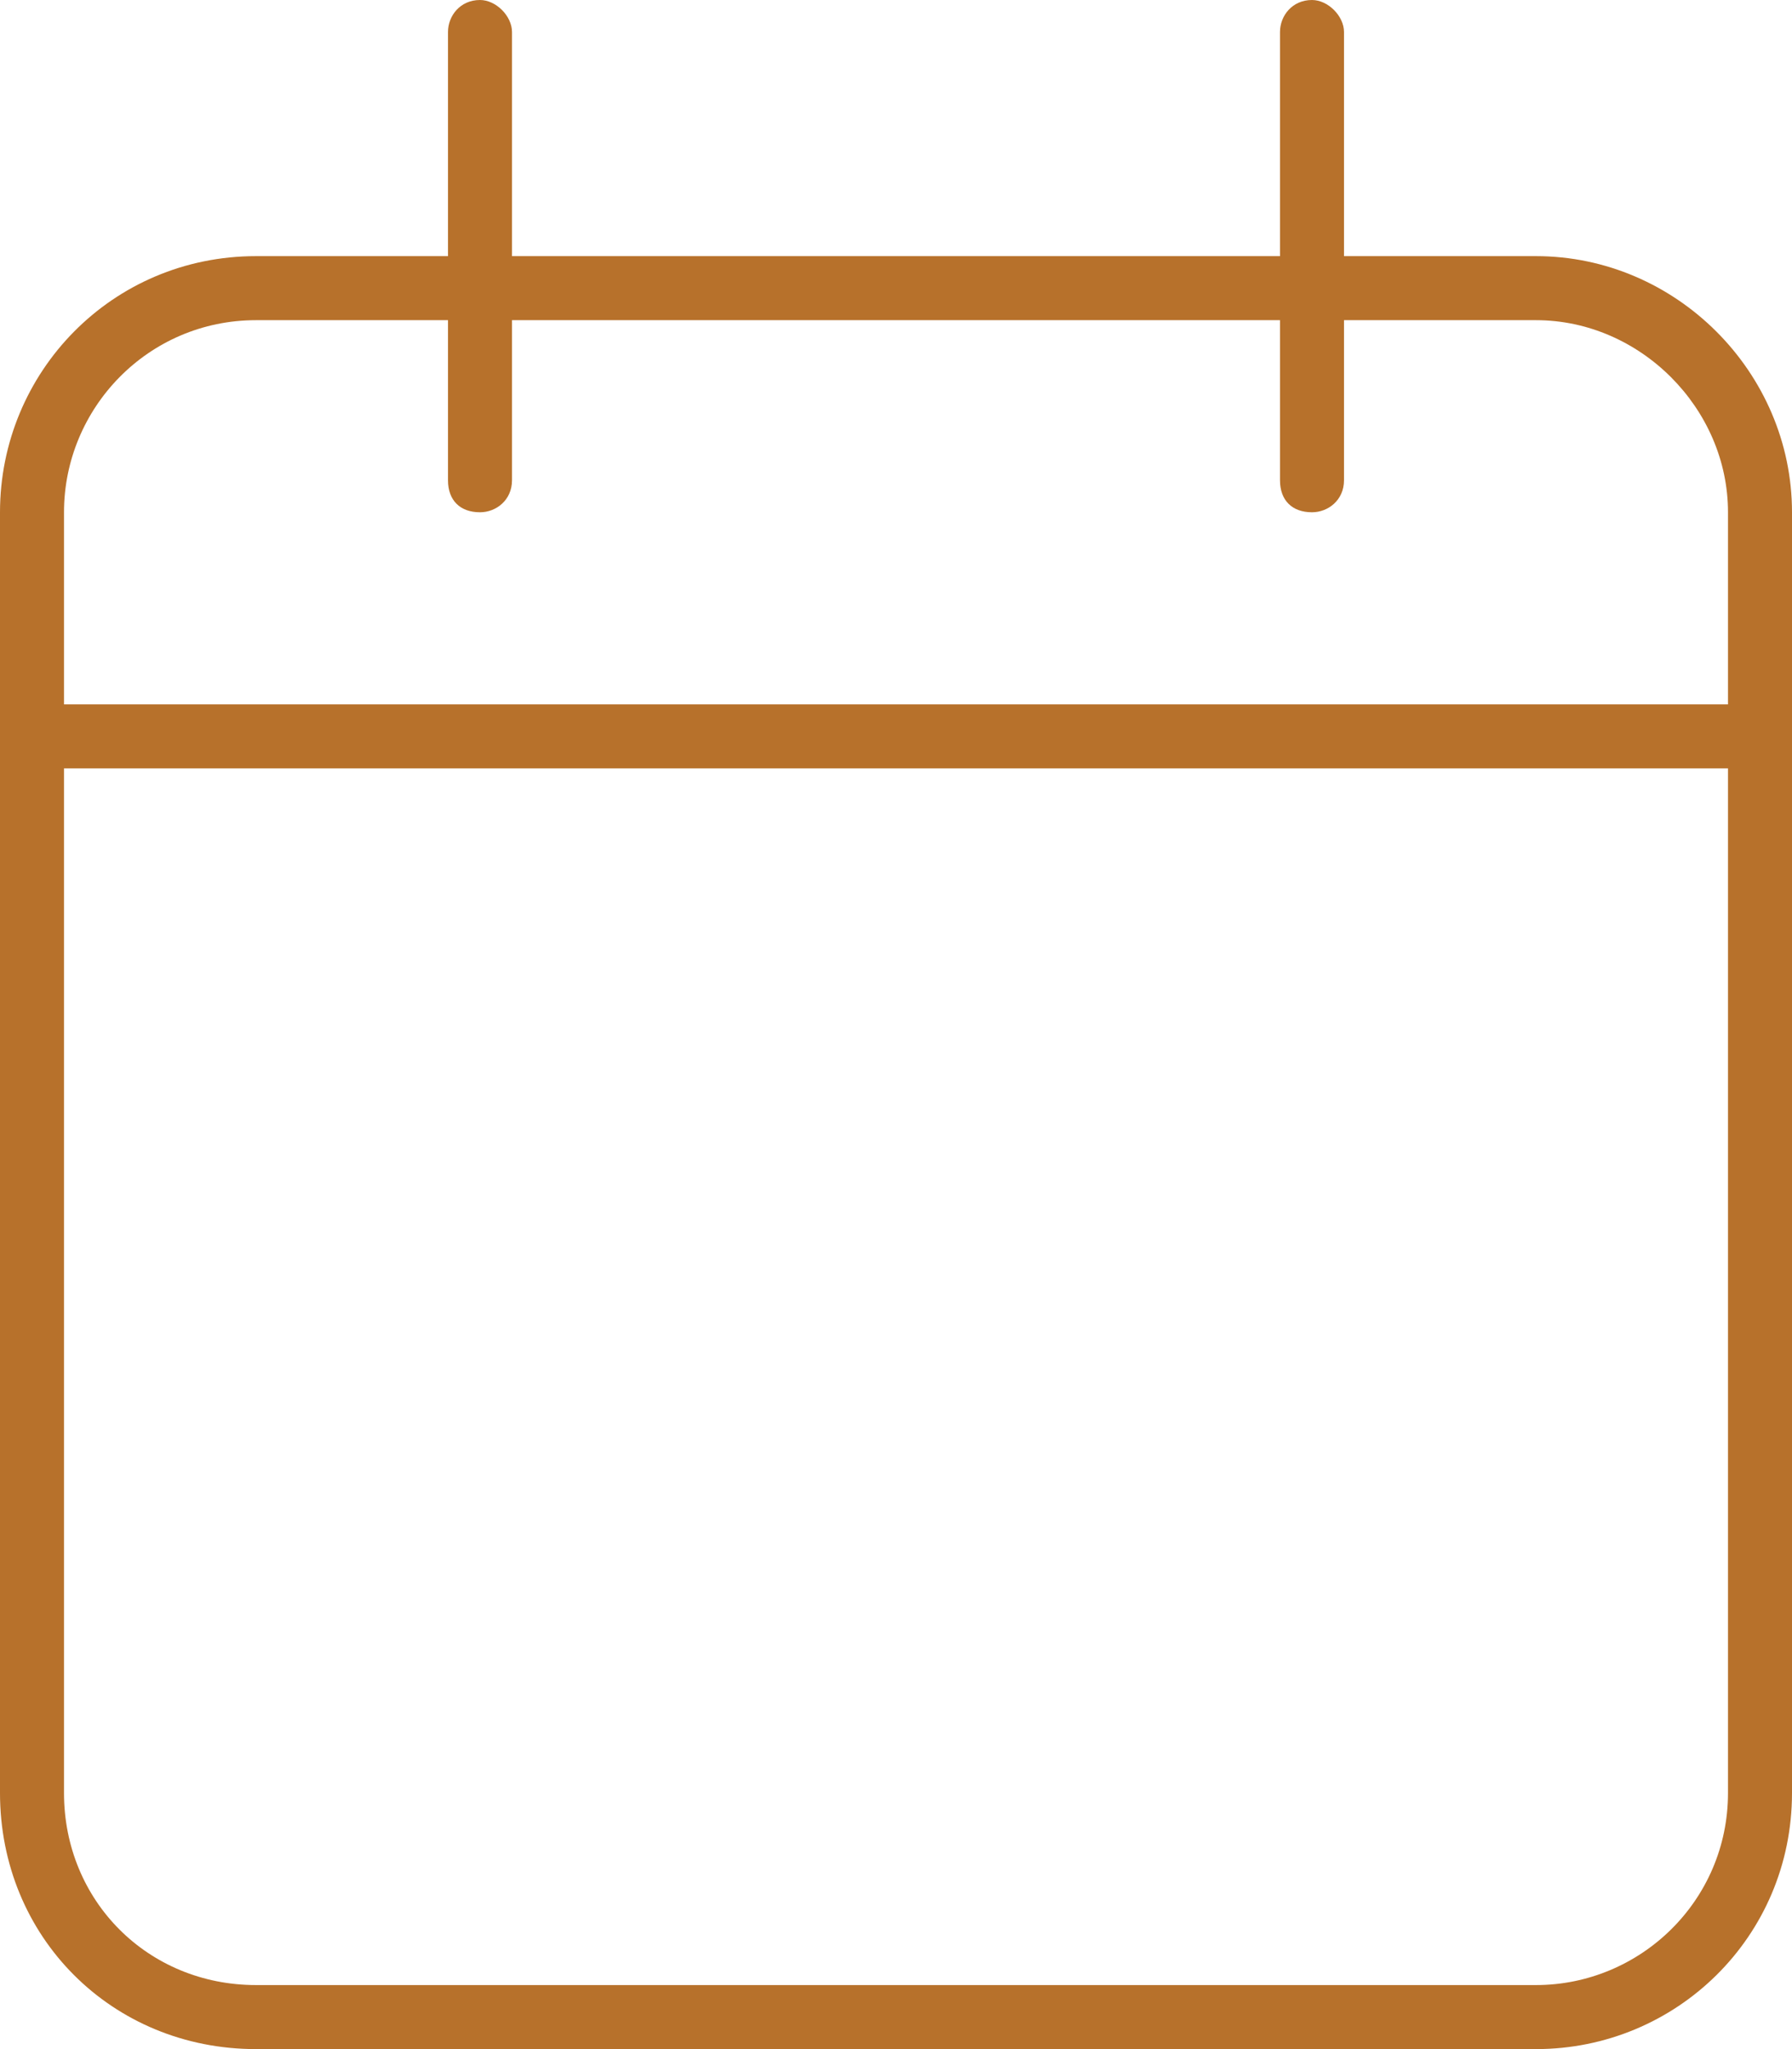 <svg width="56" height="64" viewBox="0 0 56 64" fill="none" xmlns="http://www.w3.org/2000/svg">
<path d="M15 0C15.5 0 16 0.5 16 1V8H40V1C40 0.5 40.375 0 41 0C41.5 0 42 0.5 42 1V8H48C52.375 8 56 11.625 56 16V56C56 60.5 52.375 64 48 64H8C3.5 64 0 60.5 0 56V16C0 11.625 3.5 8 8 8H14V1C14 0.5 14.375 0 15 0ZM54 24H2V56C2 59.375 4.625 62 8 62H48C51.25 62 54 59.375 54 56V24ZM14 15V10H8C4.625 10 2 12.75 2 16V22H54V16C54 12.75 51.25 10 48 10H42V15C42 15.625 41.5 16 41 16C40.375 16 40 15.625 40 15V10H16V15C16 15.625 15.5 16 15 16C14.375 16 14 15.625 14 15Z" fill="#B7712B"/>
</svg>
